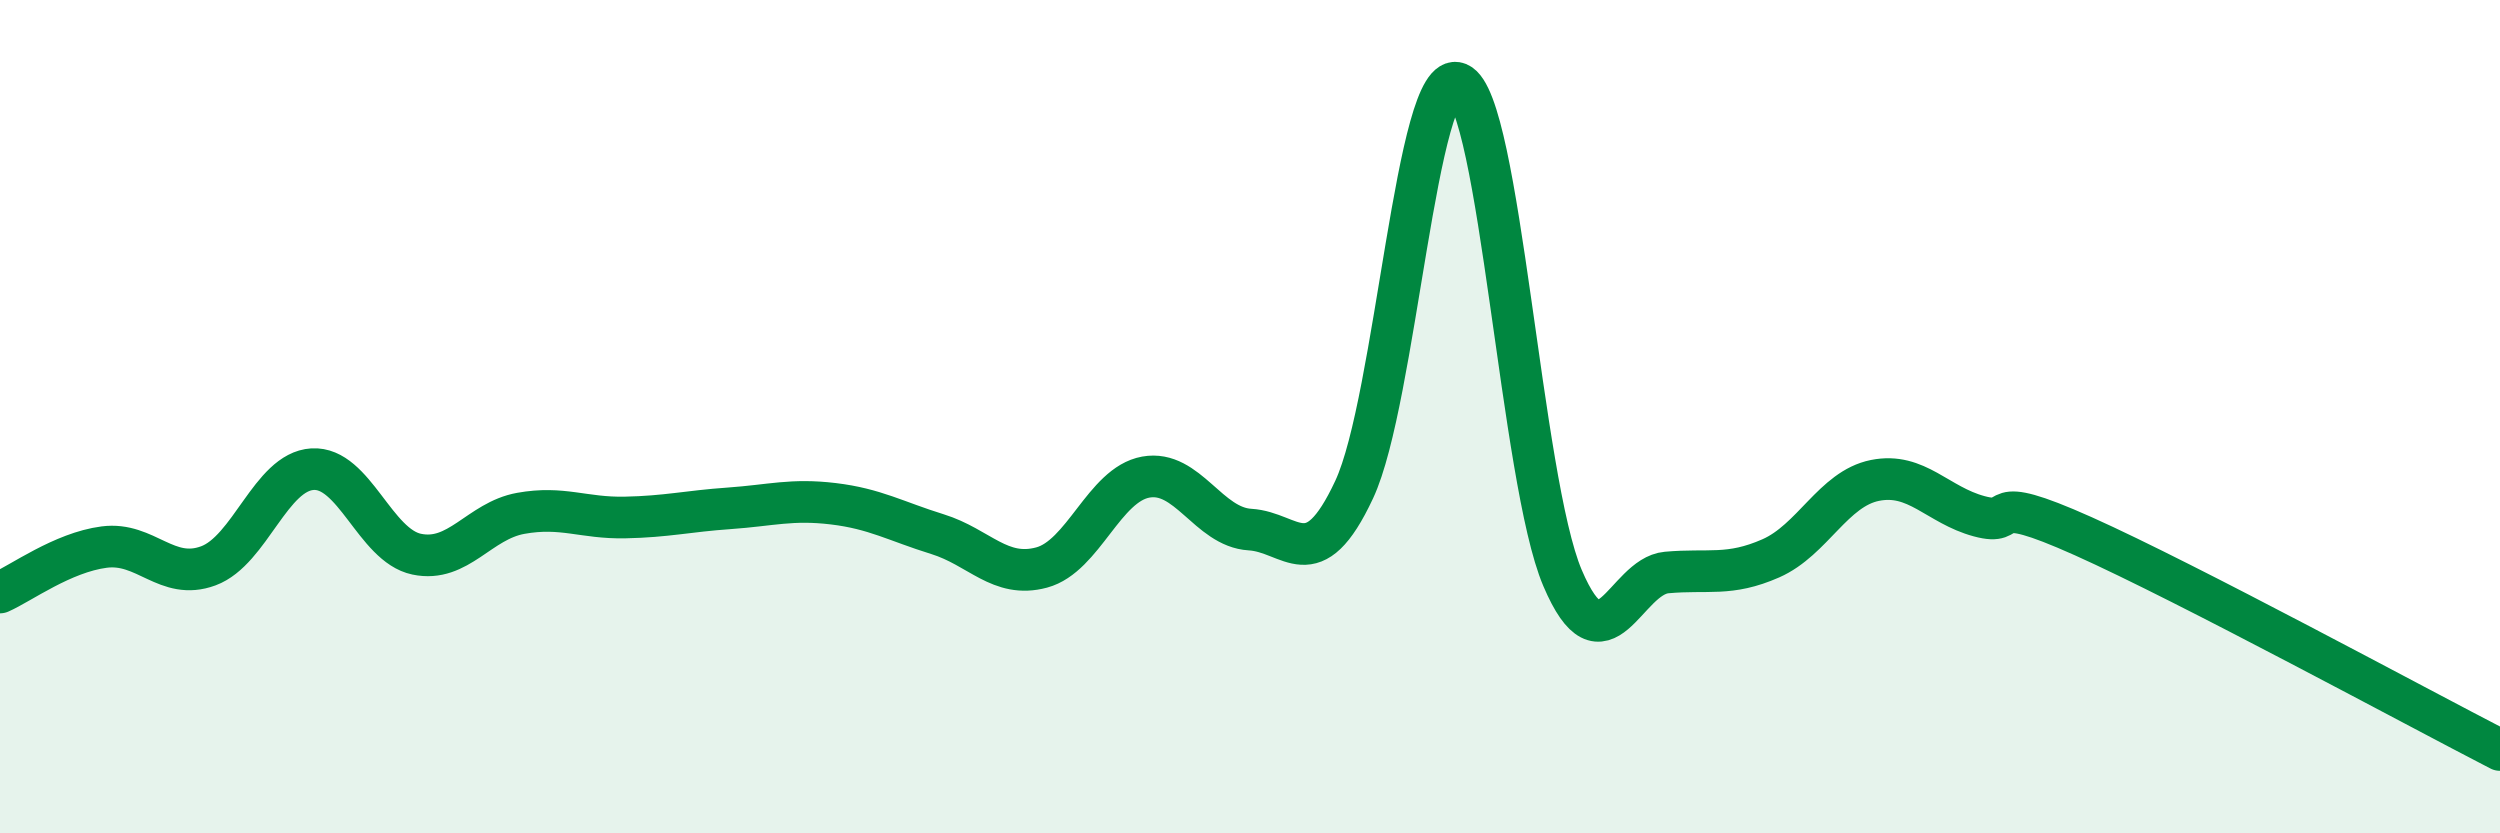 
    <svg width="60" height="20" viewBox="0 0 60 20" xmlns="http://www.w3.org/2000/svg">
      <path
        d="M 0,14.22 C 0.5,14 1.5,13.26 2.5,13.13 C 3.5,13 4,13.95 5,13.58 C 6,13.21 6.5,11.32 7.5,11.26 C 8.5,11.2 9,13.09 10,13.3 C 11,13.51 11.5,12.5 12.5,12.32 C 13.5,12.14 14,12.44 15,12.42 C 16,12.4 16.5,12.27 17.5,12.2 C 18.5,12.13 19,11.97 20,12.09 C 21,12.21 21.5,12.51 22.5,12.82 C 23.5,13.13 24,13.89 25,13.62 C 26,13.35 26.5,11.63 27.5,11.45 C 28.5,11.27 29,12.65 30,12.71 C 31,12.77 31.5,13.89 32.5,11.75 C 33.5,9.61 34,1.58 35,2 C 36,2.42 36.5,11.52 37.5,13.87 C 38.5,16.22 39,13.83 40,13.74 C 41,13.65 41.5,13.84 42.5,13.4 C 43.5,12.96 44,11.73 45,11.53 C 46,11.33 46.5,12.12 47.5,12.39 C 48.5,12.66 47.5,11.75 50,12.87 C 52.5,13.99 58,16.97 60,18L60 20L0 20Z"
        fill="#008740"
        opacity="0.1"
        stroke-linecap="round"
        stroke-linejoin="round"
      />
      <path
        d="M 0,14.22 C 0.5,14 1.5,13.26 2.5,13.13 C 3.5,13 4,13.95 5,13.58 C 6,13.21 6.5,11.32 7.5,11.26 C 8.5,11.2 9,13.09 10,13.3 C 11,13.51 11.5,12.5 12.5,12.32 C 13.5,12.14 14,12.44 15,12.42 C 16,12.4 16.5,12.27 17.5,12.2 C 18.5,12.13 19,11.97 20,12.09 C 21,12.21 21.5,12.51 22.5,12.82 C 23.5,13.13 24,13.89 25,13.62 C 26,13.35 26.5,11.63 27.5,11.45 C 28.5,11.27 29,12.65 30,12.71 C 31,12.77 31.5,13.89 32.5,11.75 C 33.5,9.61 34,1.58 35,2 C 36,2.42 36.5,11.52 37.5,13.87 C 38.5,16.22 39,13.83 40,13.74 C 41,13.65 41.5,13.84 42.5,13.4 C 43.5,12.96 44,11.73 45,11.53 C 46,11.33 46.5,12.12 47.5,12.39 C 48.5,12.66 47.5,11.75 50,12.87 C 52.5,13.99 58,16.97 60,18"
        stroke="#008740"
        stroke-width="1"
        fill="none"
        stroke-linecap="round"
        stroke-linejoin="round"
      />
    </svg>
  